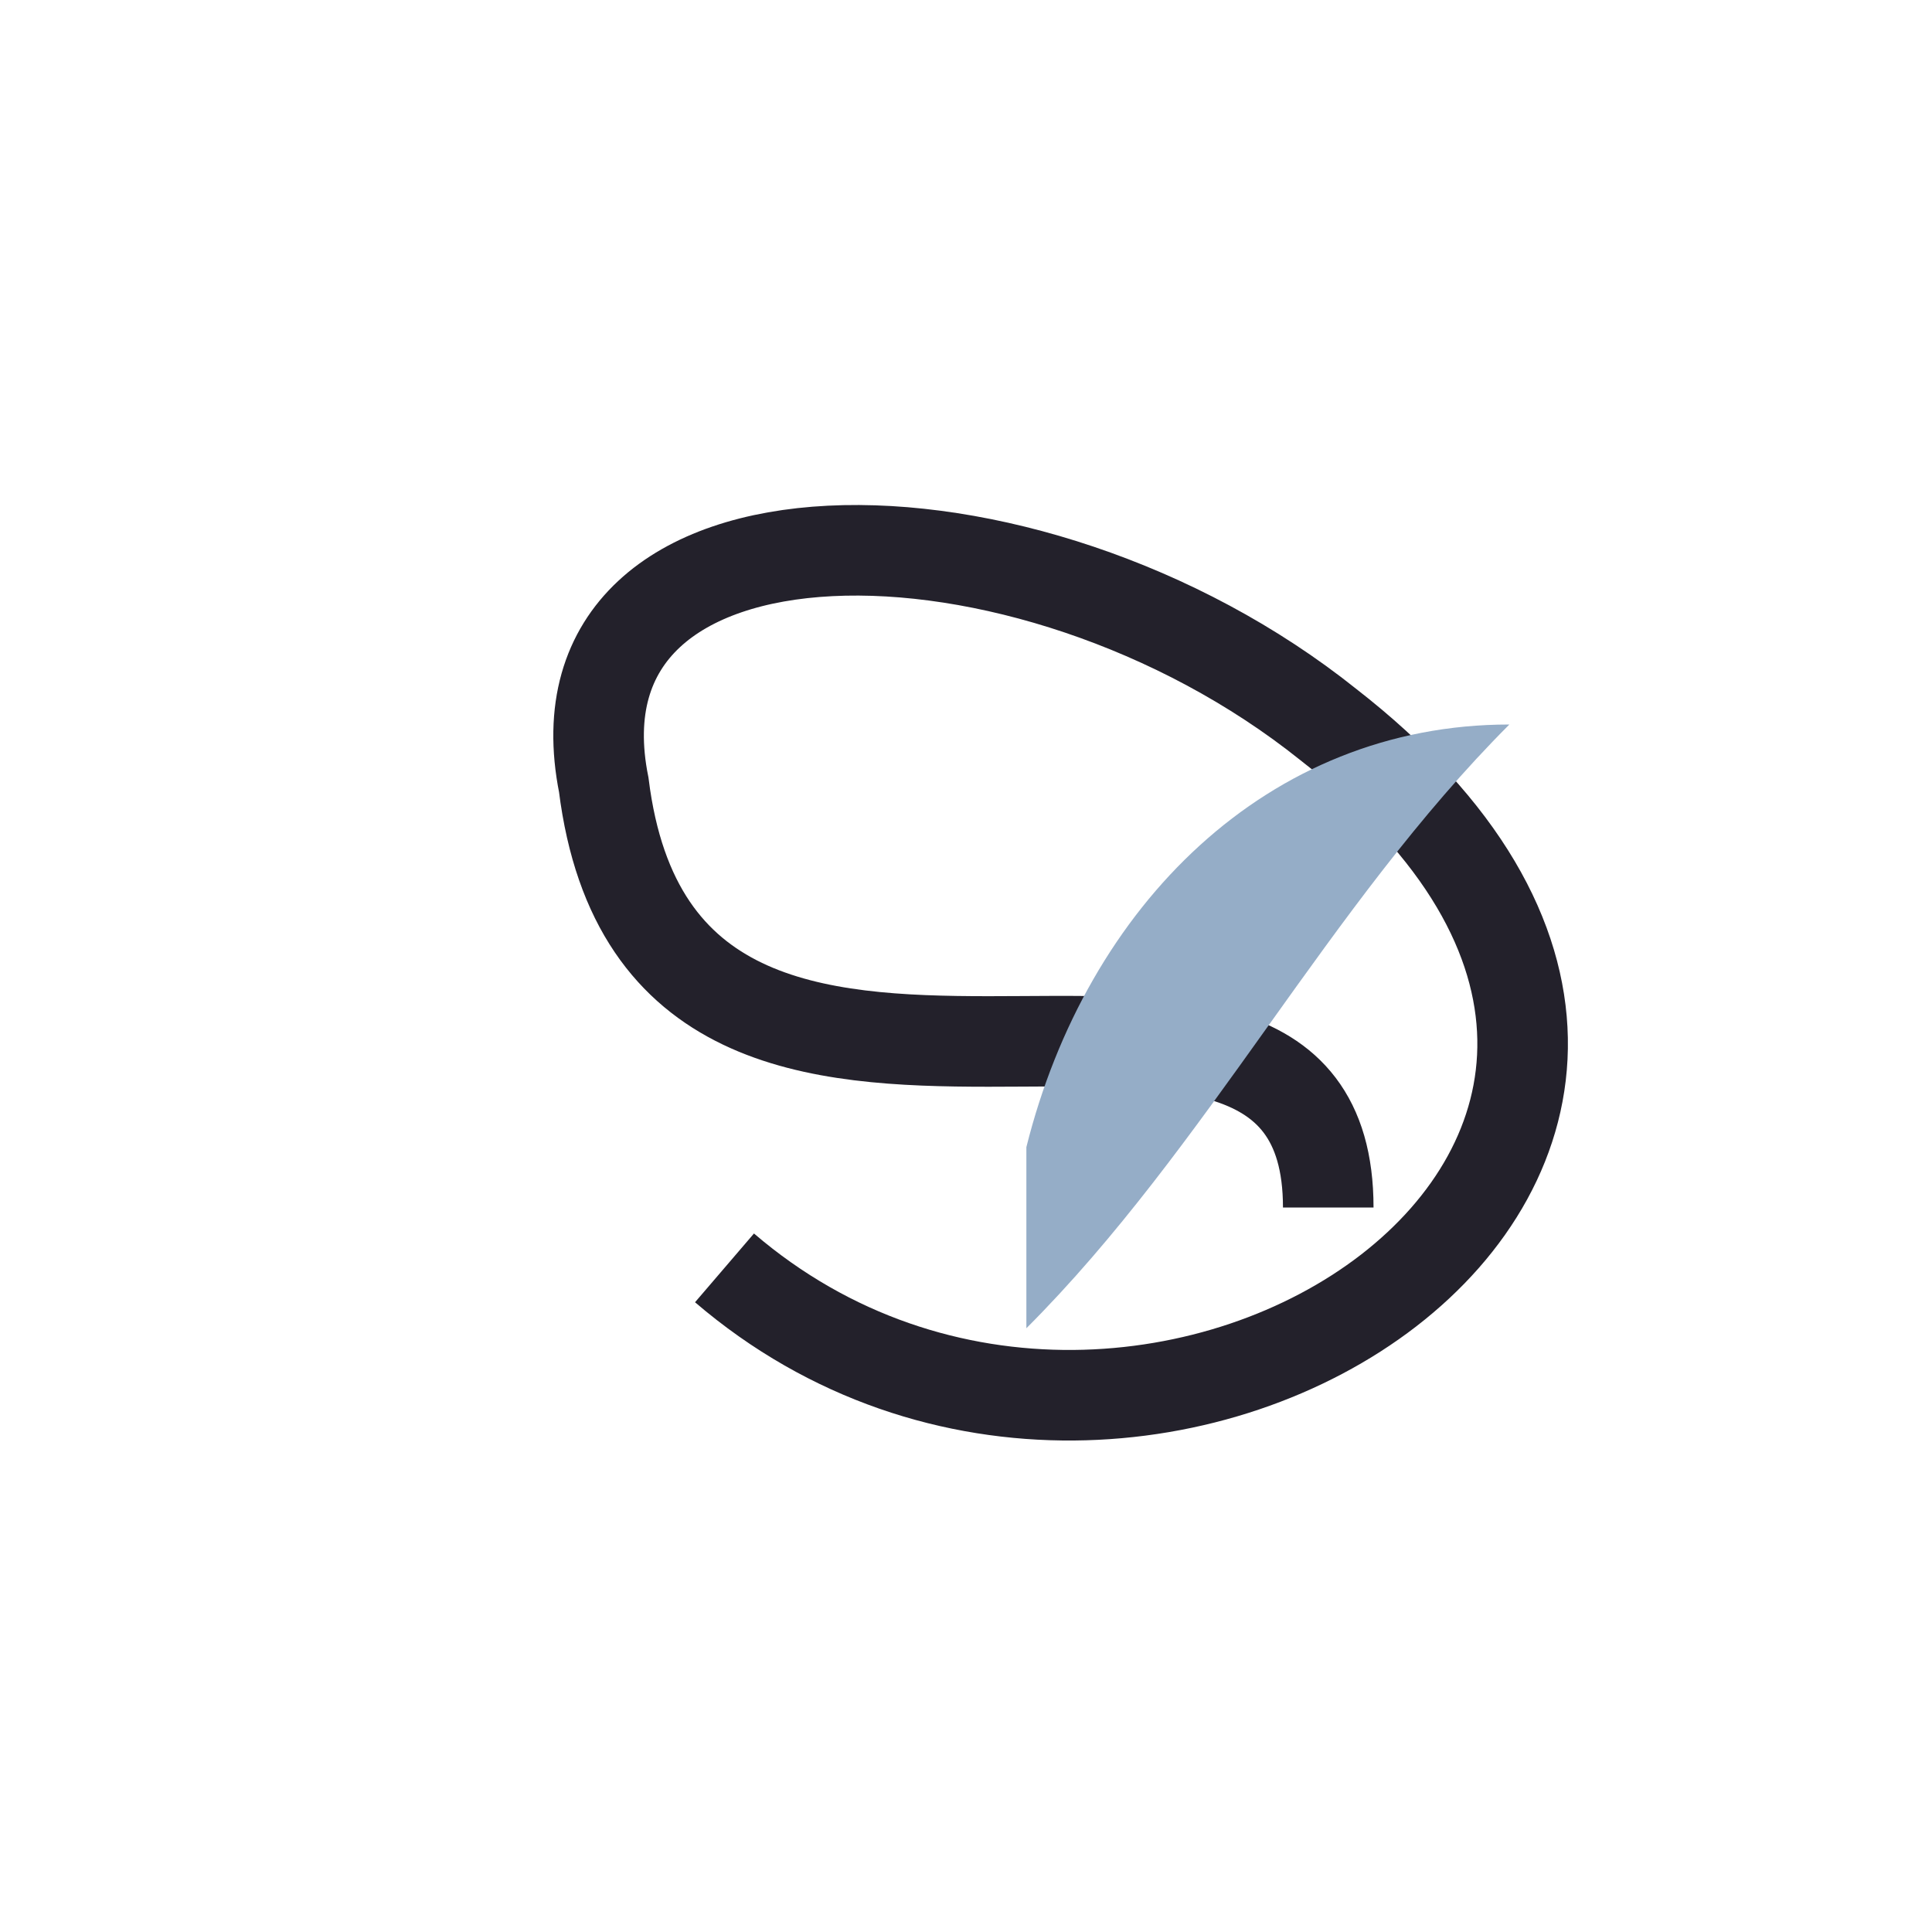 <?xml version="1.0" encoding="UTF-8"?>
<svg xmlns="http://www.w3.org/2000/svg" width="32" height="32" viewBox="0 0 32 32"><path d="M22 20c0-6-11 1-12-7C9 8 17 8 22 12c9 7-3 15-10 9" fill="none" stroke="#23212B" stroke-width="1.5"/><path d="M17 19c1-4 4-7 8-7-3 3-5 7-8 10z" fill="#95ADC7"/></svg>